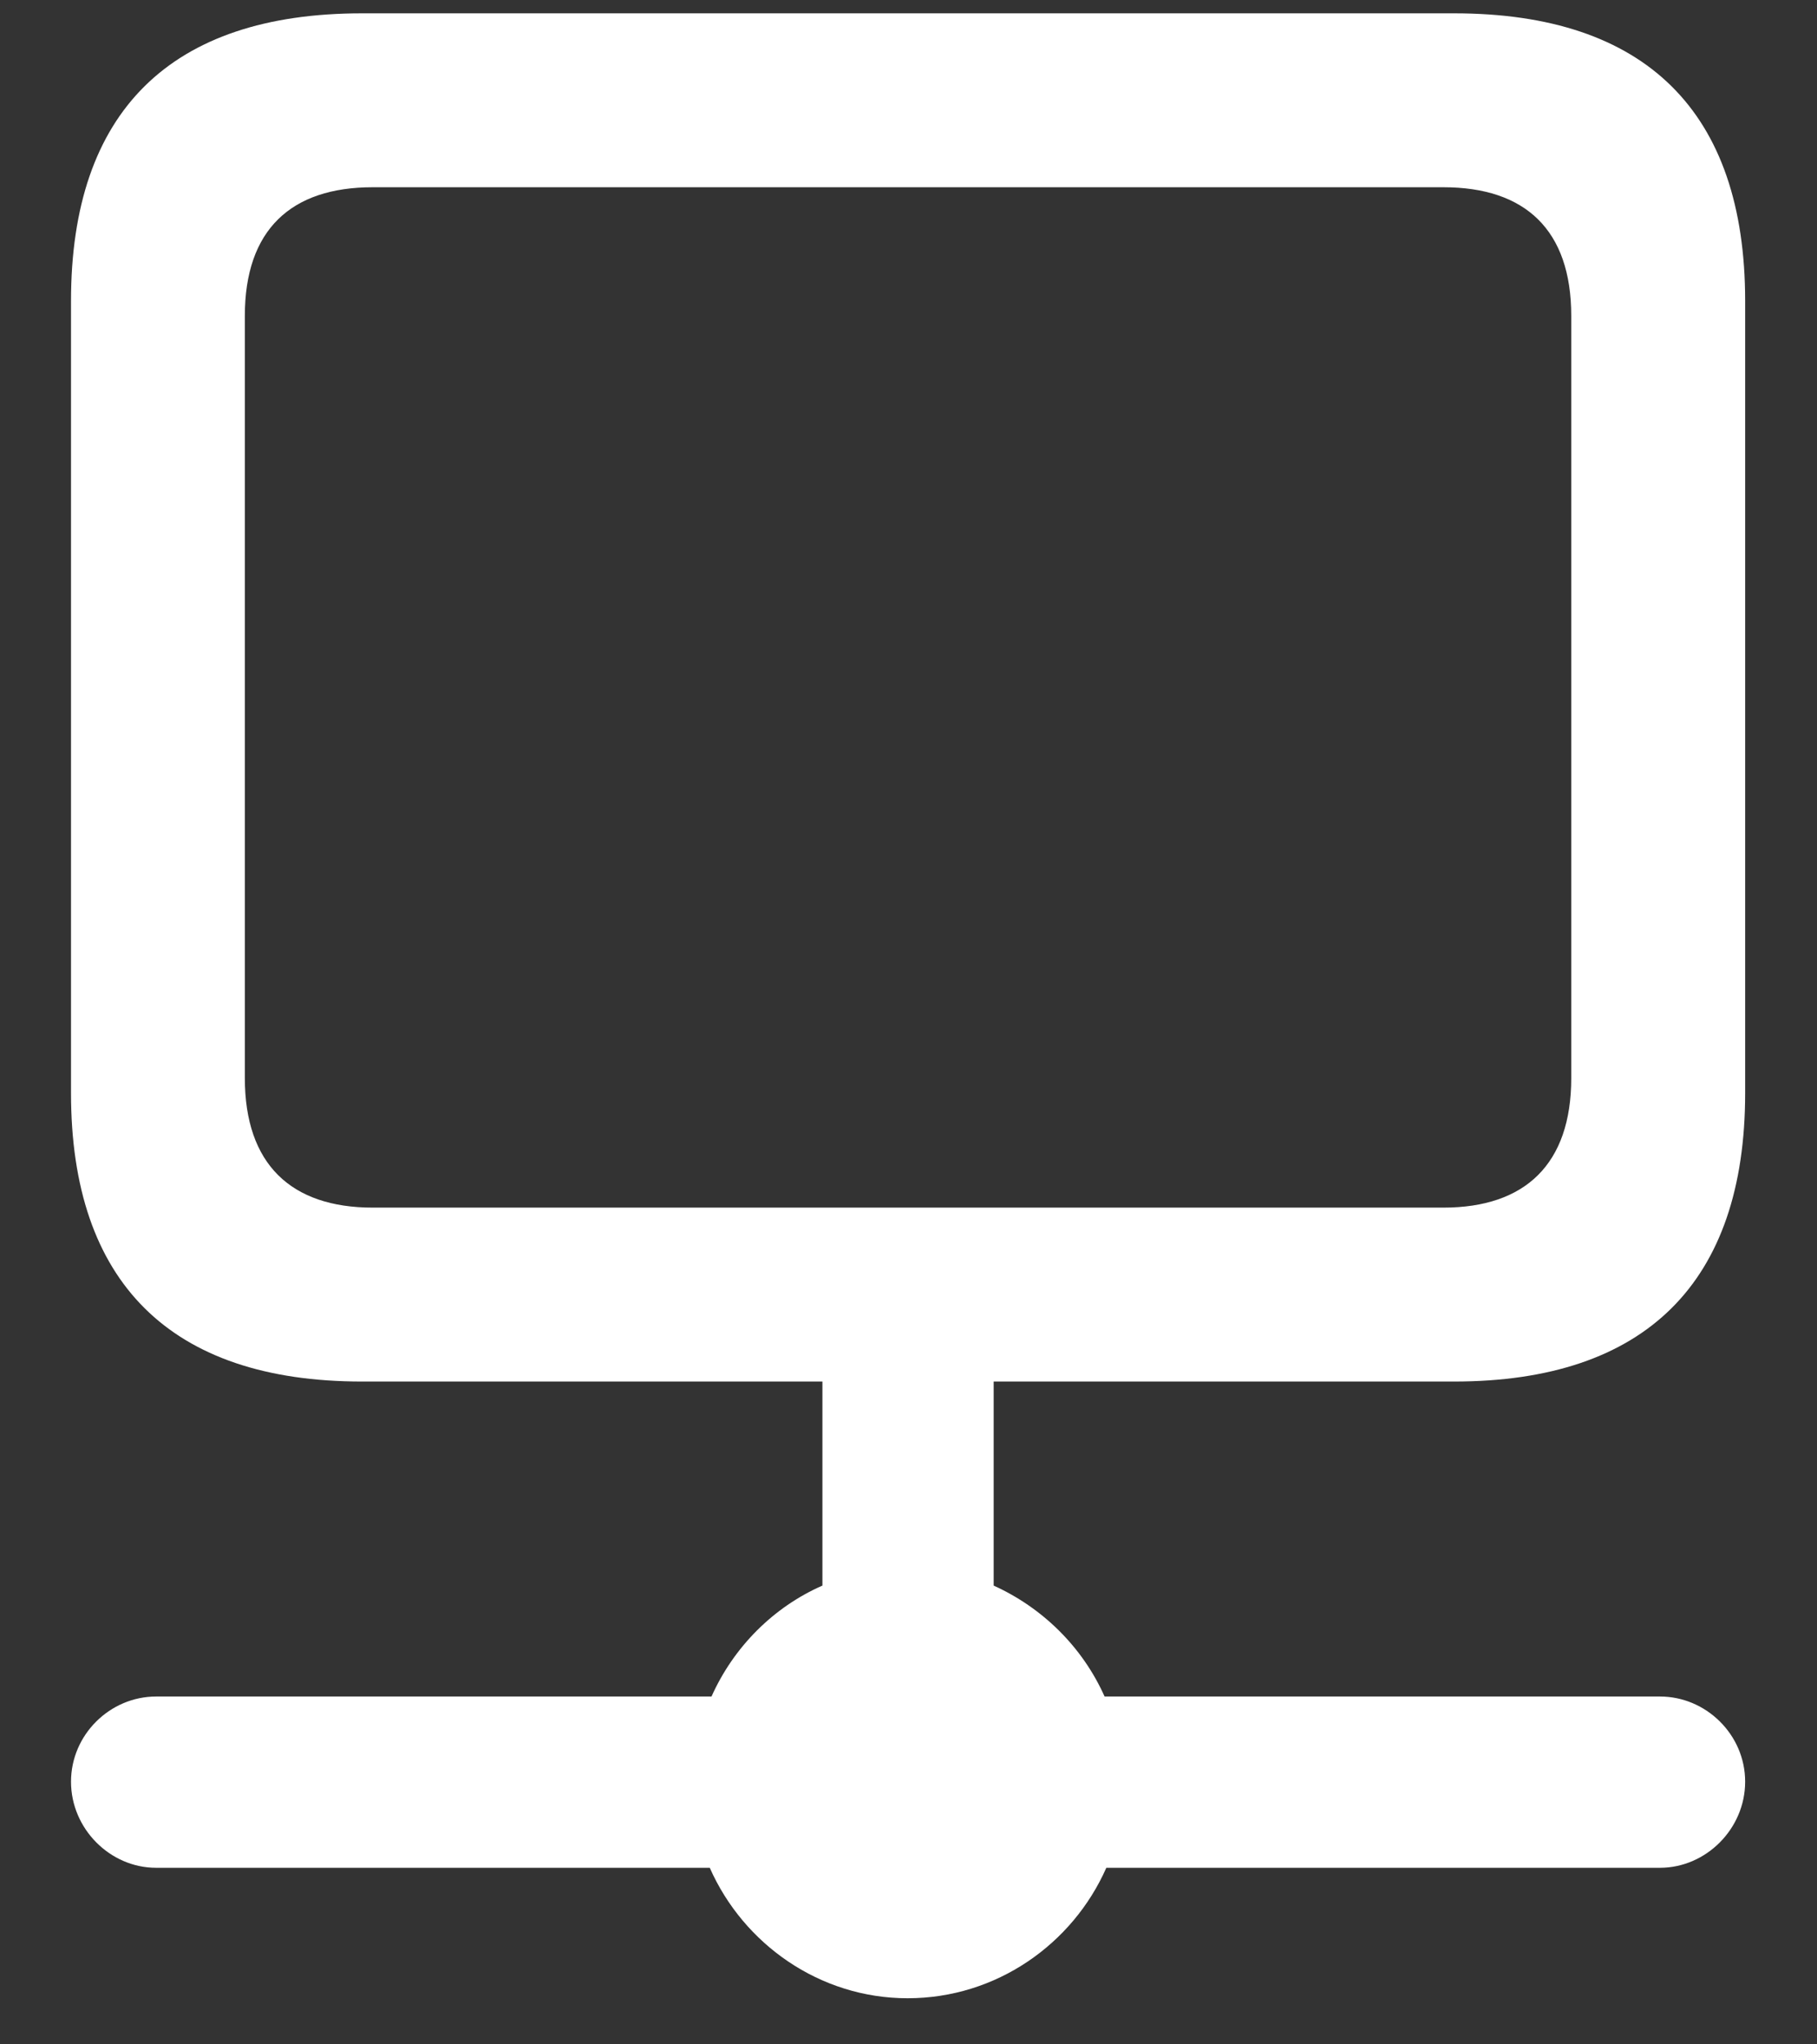 <svg width="24" height="27" viewBox="0 0 24 27" fill="none" xmlns="http://www.w3.org/2000/svg">
<rect x="0" y="0" width="24" height="27" fill="#333333" stroke="none"/>
<path d="M2.062 24.668H9.375C9.82 25.676 10.828 26.391 11.988 26.391C13.16 26.391 14.168 25.676 14.613 24.668H21.926C22.535 24.668 23.051 24.152 23.051 23.531C23.051 22.91 22.535 22.406 21.926 22.406H14.59C14.297 21.75 13.77 21.234 13.125 20.941V18.246H19.207C21.738 18.246 23.051 16.934 23.051 14.438V3.973C23.051 1.477 21.738 0.176 19.207 0.176H4.781C2.25 0.176 0.938 1.477 0.938 3.973V14.438C0.938 16.934 2.25 18.246 4.781 18.246H10.863V20.941C10.219 21.223 9.691 21.75 9.398 22.406H2.062C1.453 22.406 0.938 22.91 0.938 23.531C0.938 24.152 1.453 24.668 2.062 24.668ZM4.922 15.949C3.844 15.949 3.234 15.375 3.234 14.238V4.172C3.234 3.035 3.844 2.473 4.922 2.473H19.066C20.145 2.473 20.754 3.035 20.754 4.172V14.238C20.754 15.375 20.145 15.949 19.066 15.949H4.922Z" fill="white"/>
</svg>
